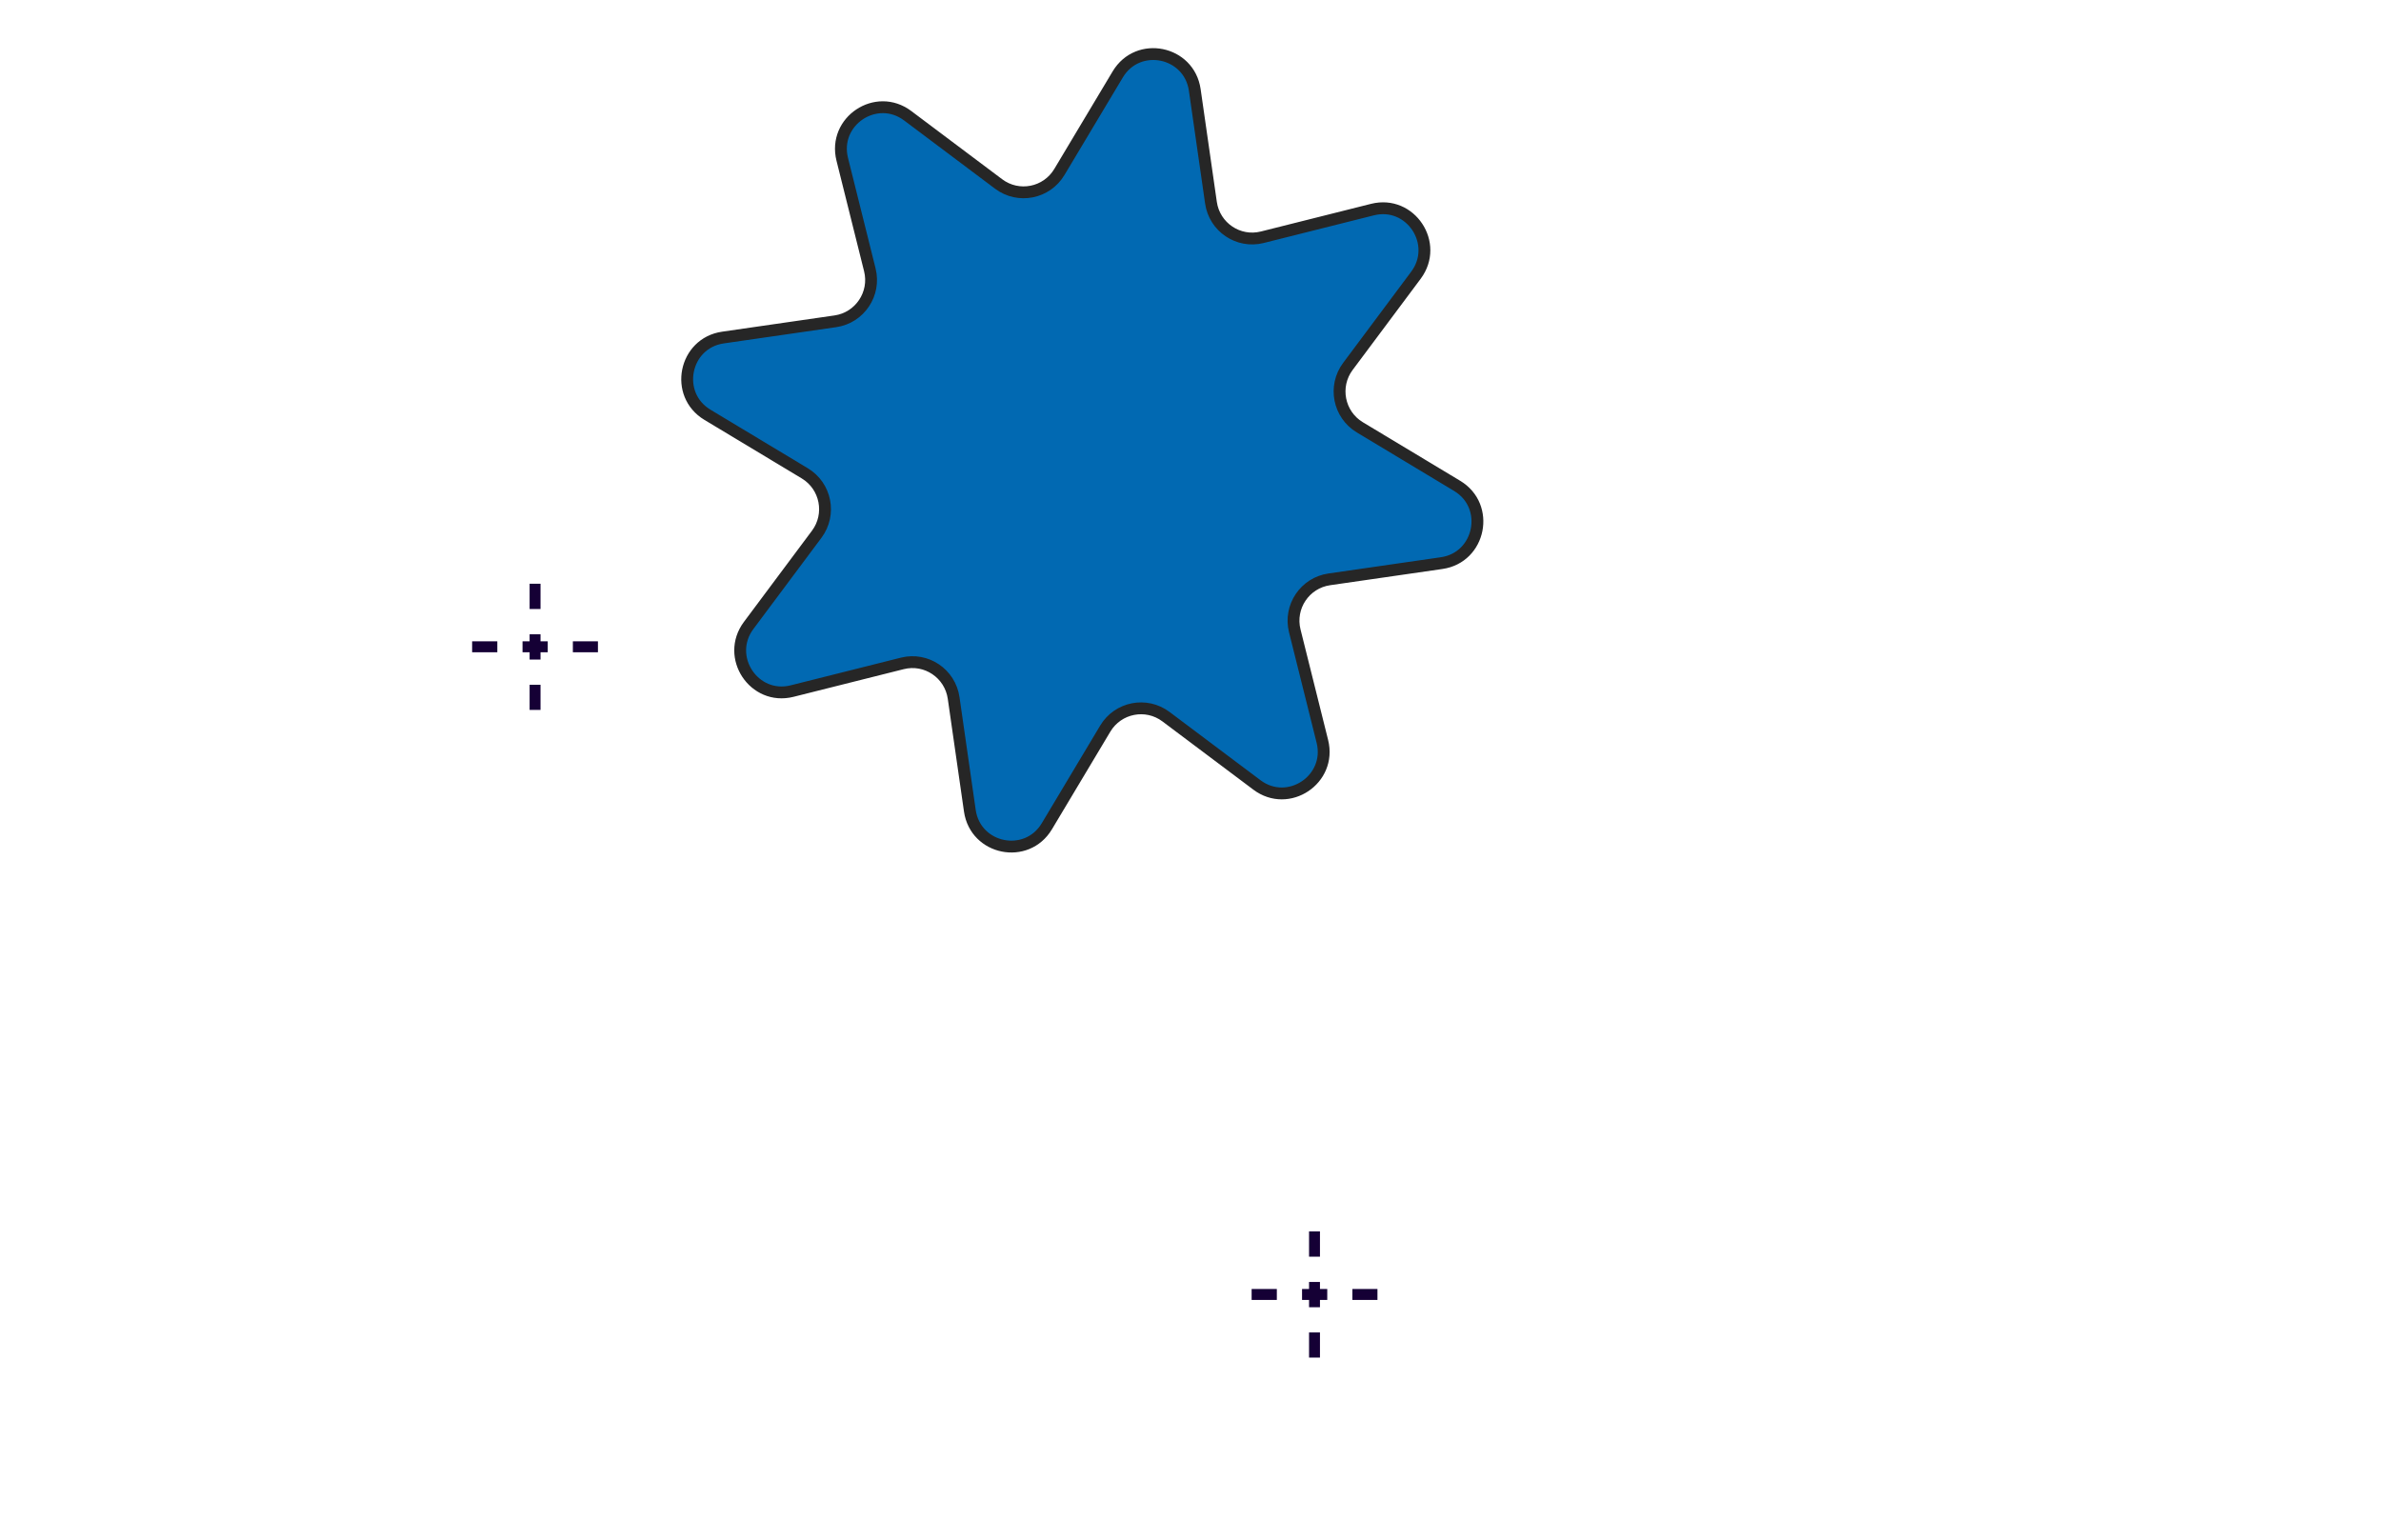 <svg width="402" height="260" viewBox="0 0 402 260" fill="none" xmlns="http://www.w3.org/2000/svg">
<path d="M201.719 15.18L204.455 34.221C205.047 38.354 209.079 41.076 213.122 40.056L231.728 35.386C238.15 33.773 243.031 41.143 239.066 46.463L227.574 61.864C225.072 65.213 226.01 69.996 229.584 72.147L246.024 82.037C251.698 85.453 249.955 94.123 243.411 95.075L224.424 97.819C220.303 98.412 217.589 102.456 218.605 106.51L223.263 125.171C224.871 131.611 217.522 136.506 212.217 132.53L196.86 121.004C193.521 118.495 188.752 119.436 186.608 123.02L176.746 139.508C173.339 145.198 164.695 143.451 163.746 136.887L161.009 117.846C160.418 113.713 156.386 110.991 152.343 112.01L133.736 116.681C127.314 118.294 122.434 110.924 126.398 105.603L137.891 90.202C140.392 86.853 139.454 82.07 135.88 79.92L119.44 70.03C113.767 66.613 115.509 57.944 122.054 56.992L141.04 54.248C145.161 53.654 147.875 49.611 146.859 45.556L142.202 26.896C140.594 20.455 147.942 15.56 153.247 19.537L168.604 31.062C171.943 33.571 176.712 32.63 178.857 29.046L188.718 12.559C192.125 6.869 200.769 8.616 201.719 15.18Z" fill="#0169B2" stroke="#262626" stroke-width="2" stroke-linecap="round" stroke-linejoin="round"/>
<path d="M91.261 119.862H89.418V115.617H91.261V119.862ZM91.261 111.36H89.418V107.093H91.261V111.36ZM91.261 102.825H89.418V98.558H91.261V102.825Z" fill="#150035"/>
<path d="M100.955 110.128H96.722V108.28H100.955V110.128ZM92.478 110.128H88.223V108.28H92.478V110.128ZM83.968 110.128H79.713V108.28H83.968V110.128Z" fill="#150035"/>
<path d="M222.858 229.214H221.016V224.969H222.858V229.214ZM222.858 220.713H221.016V216.446H222.858V220.713ZM222.858 212.178H221.016V207.911H222.858V212.178Z" fill="#150035"/>
<path d="M232.565 219.481H228.332V217.633H232.565V219.481ZM224.088 219.481H219.833V217.633H224.088V219.481ZM215.577 219.481H211.322V217.633H215.577V219.481Z" fill="#150035"/>
</svg>
